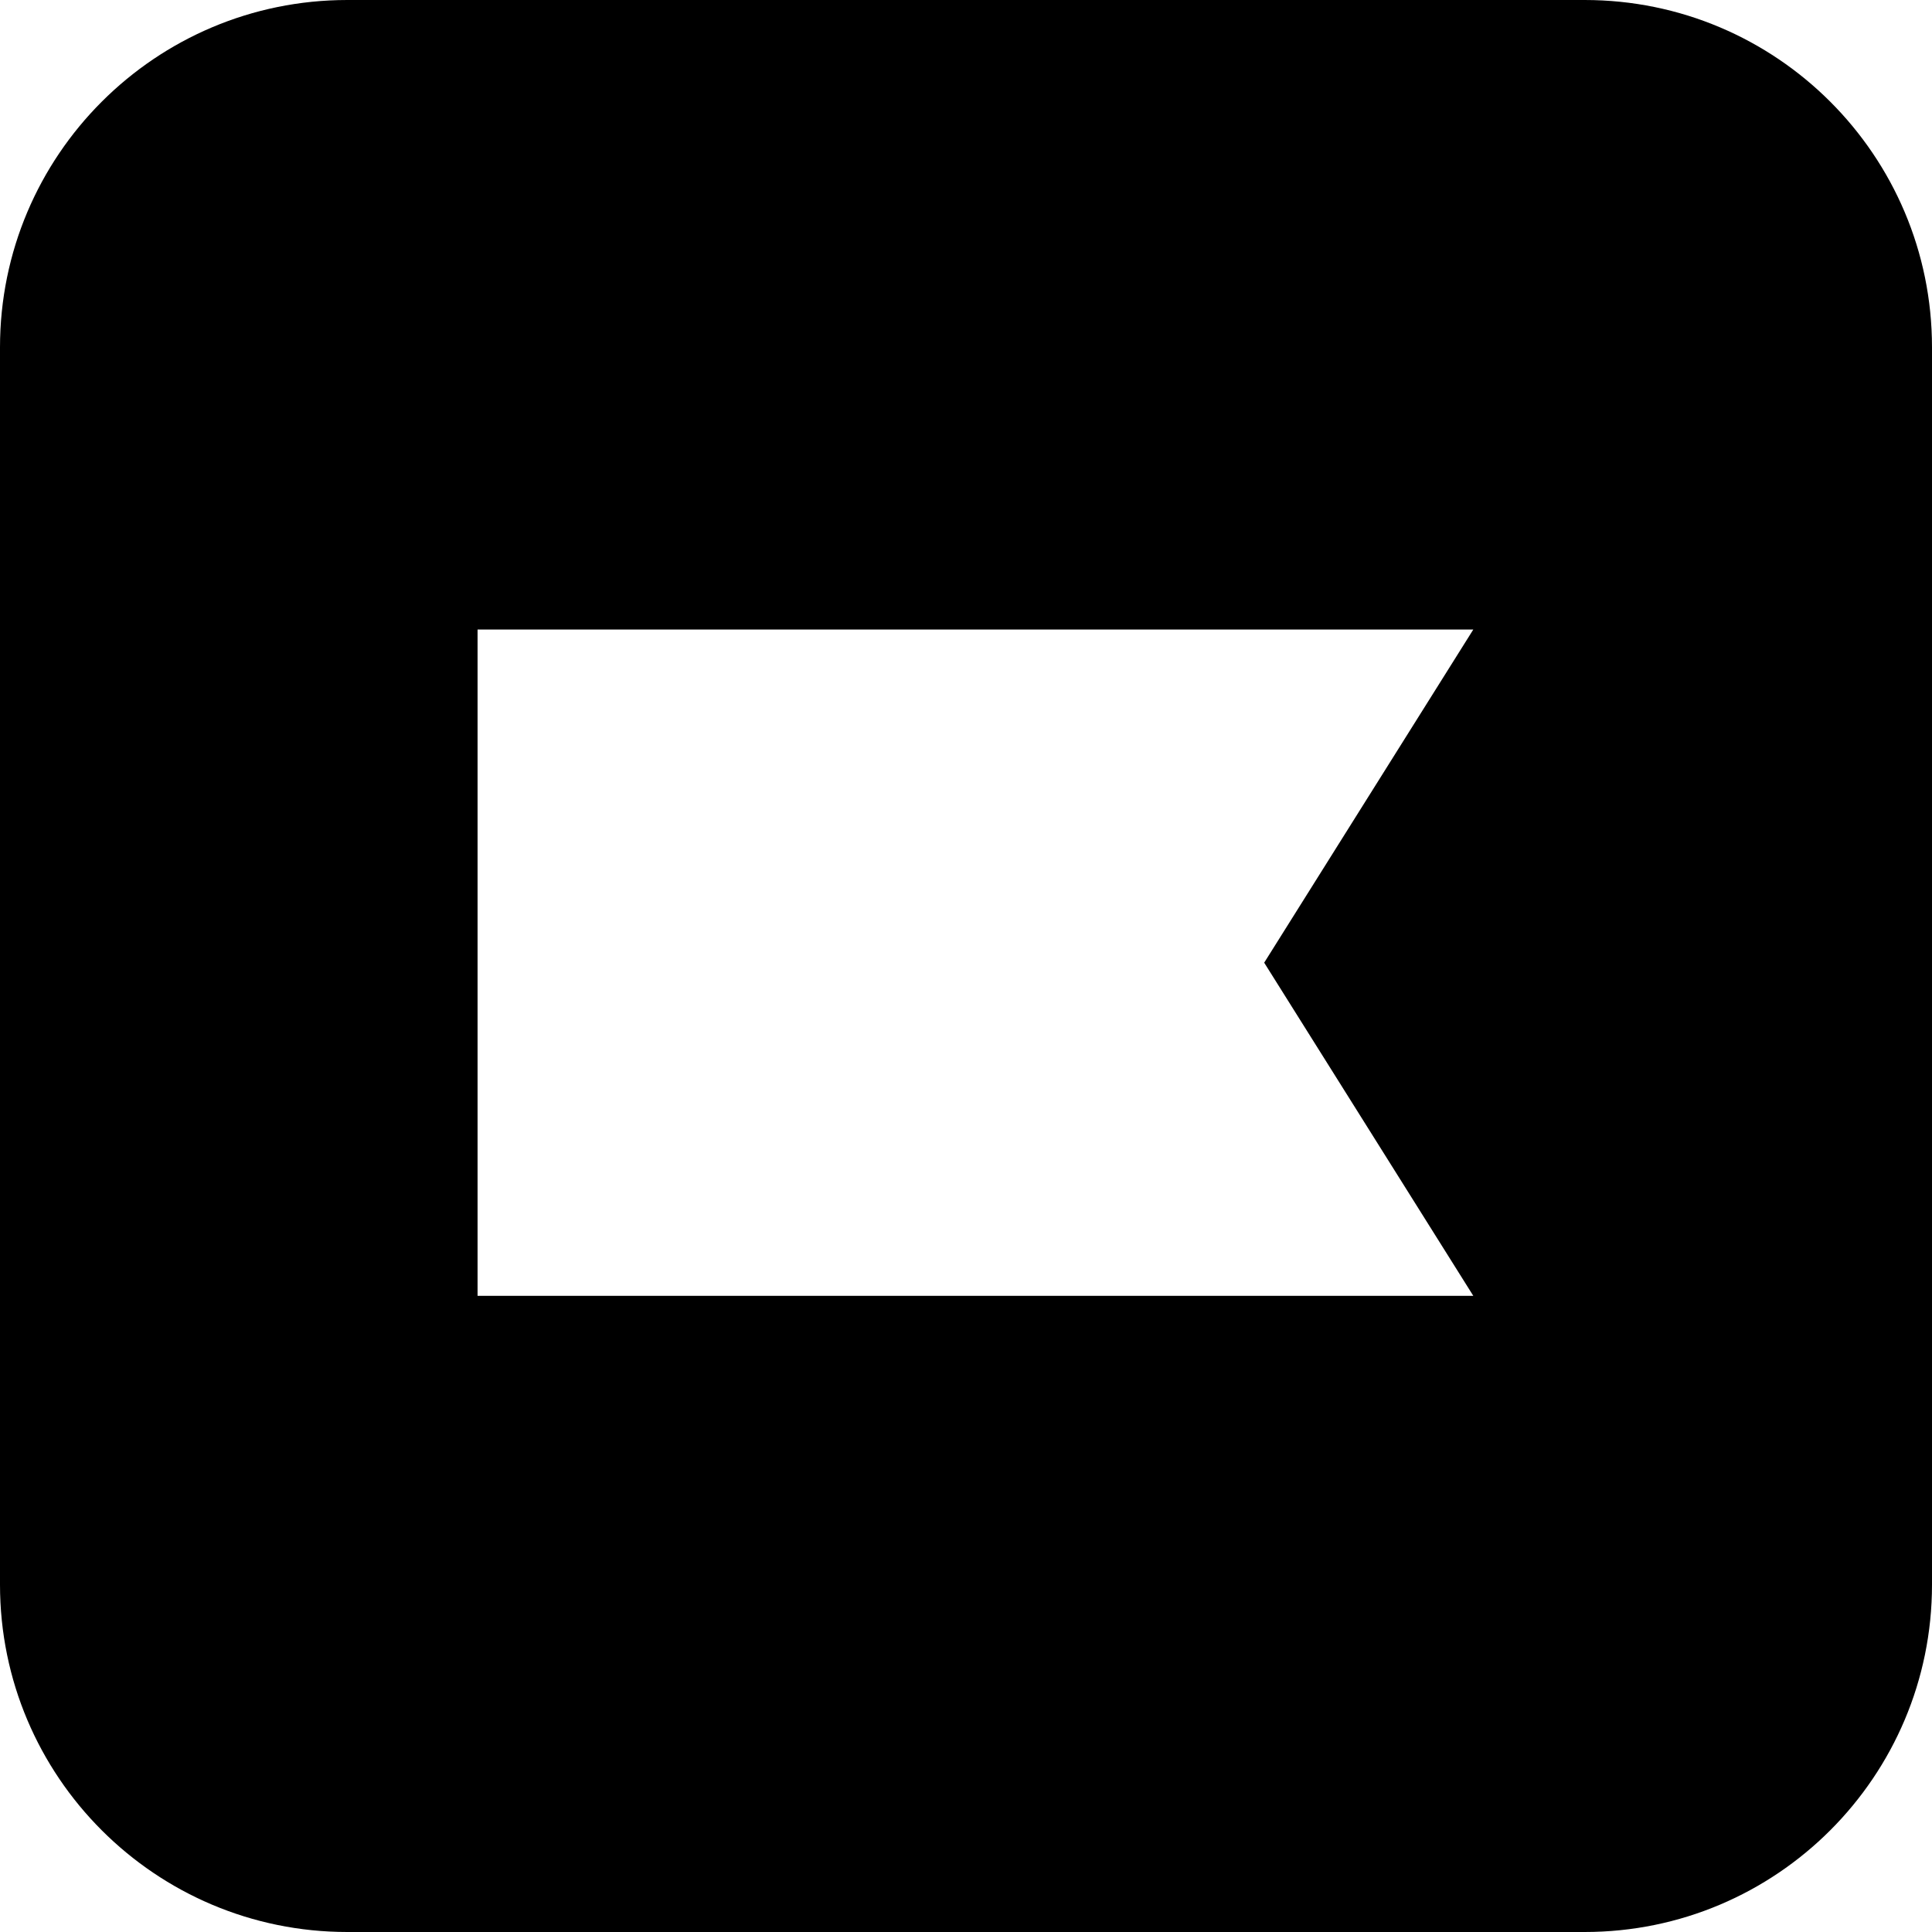 <svg xmlns="http://www.w3.org/2000/svg" width="64" height="64" viewBox="0 0 64 64" fill="none"><path fill-rule="evenodd" clip-rule="evenodd" d="M11.506 0C5.151 0 0 5.151 0 11.506V52.494C0 58.849 5.151 64 11.506 64H52.494C58.849 64 64 58.849 64 52.494V11.506C64 5.151 58.849 0 52.494 0H11.506ZM48.805 42.926H15.82V20.854H48.805L41.878 31.89L48.805 42.926Z" fill="black"></path></svg>